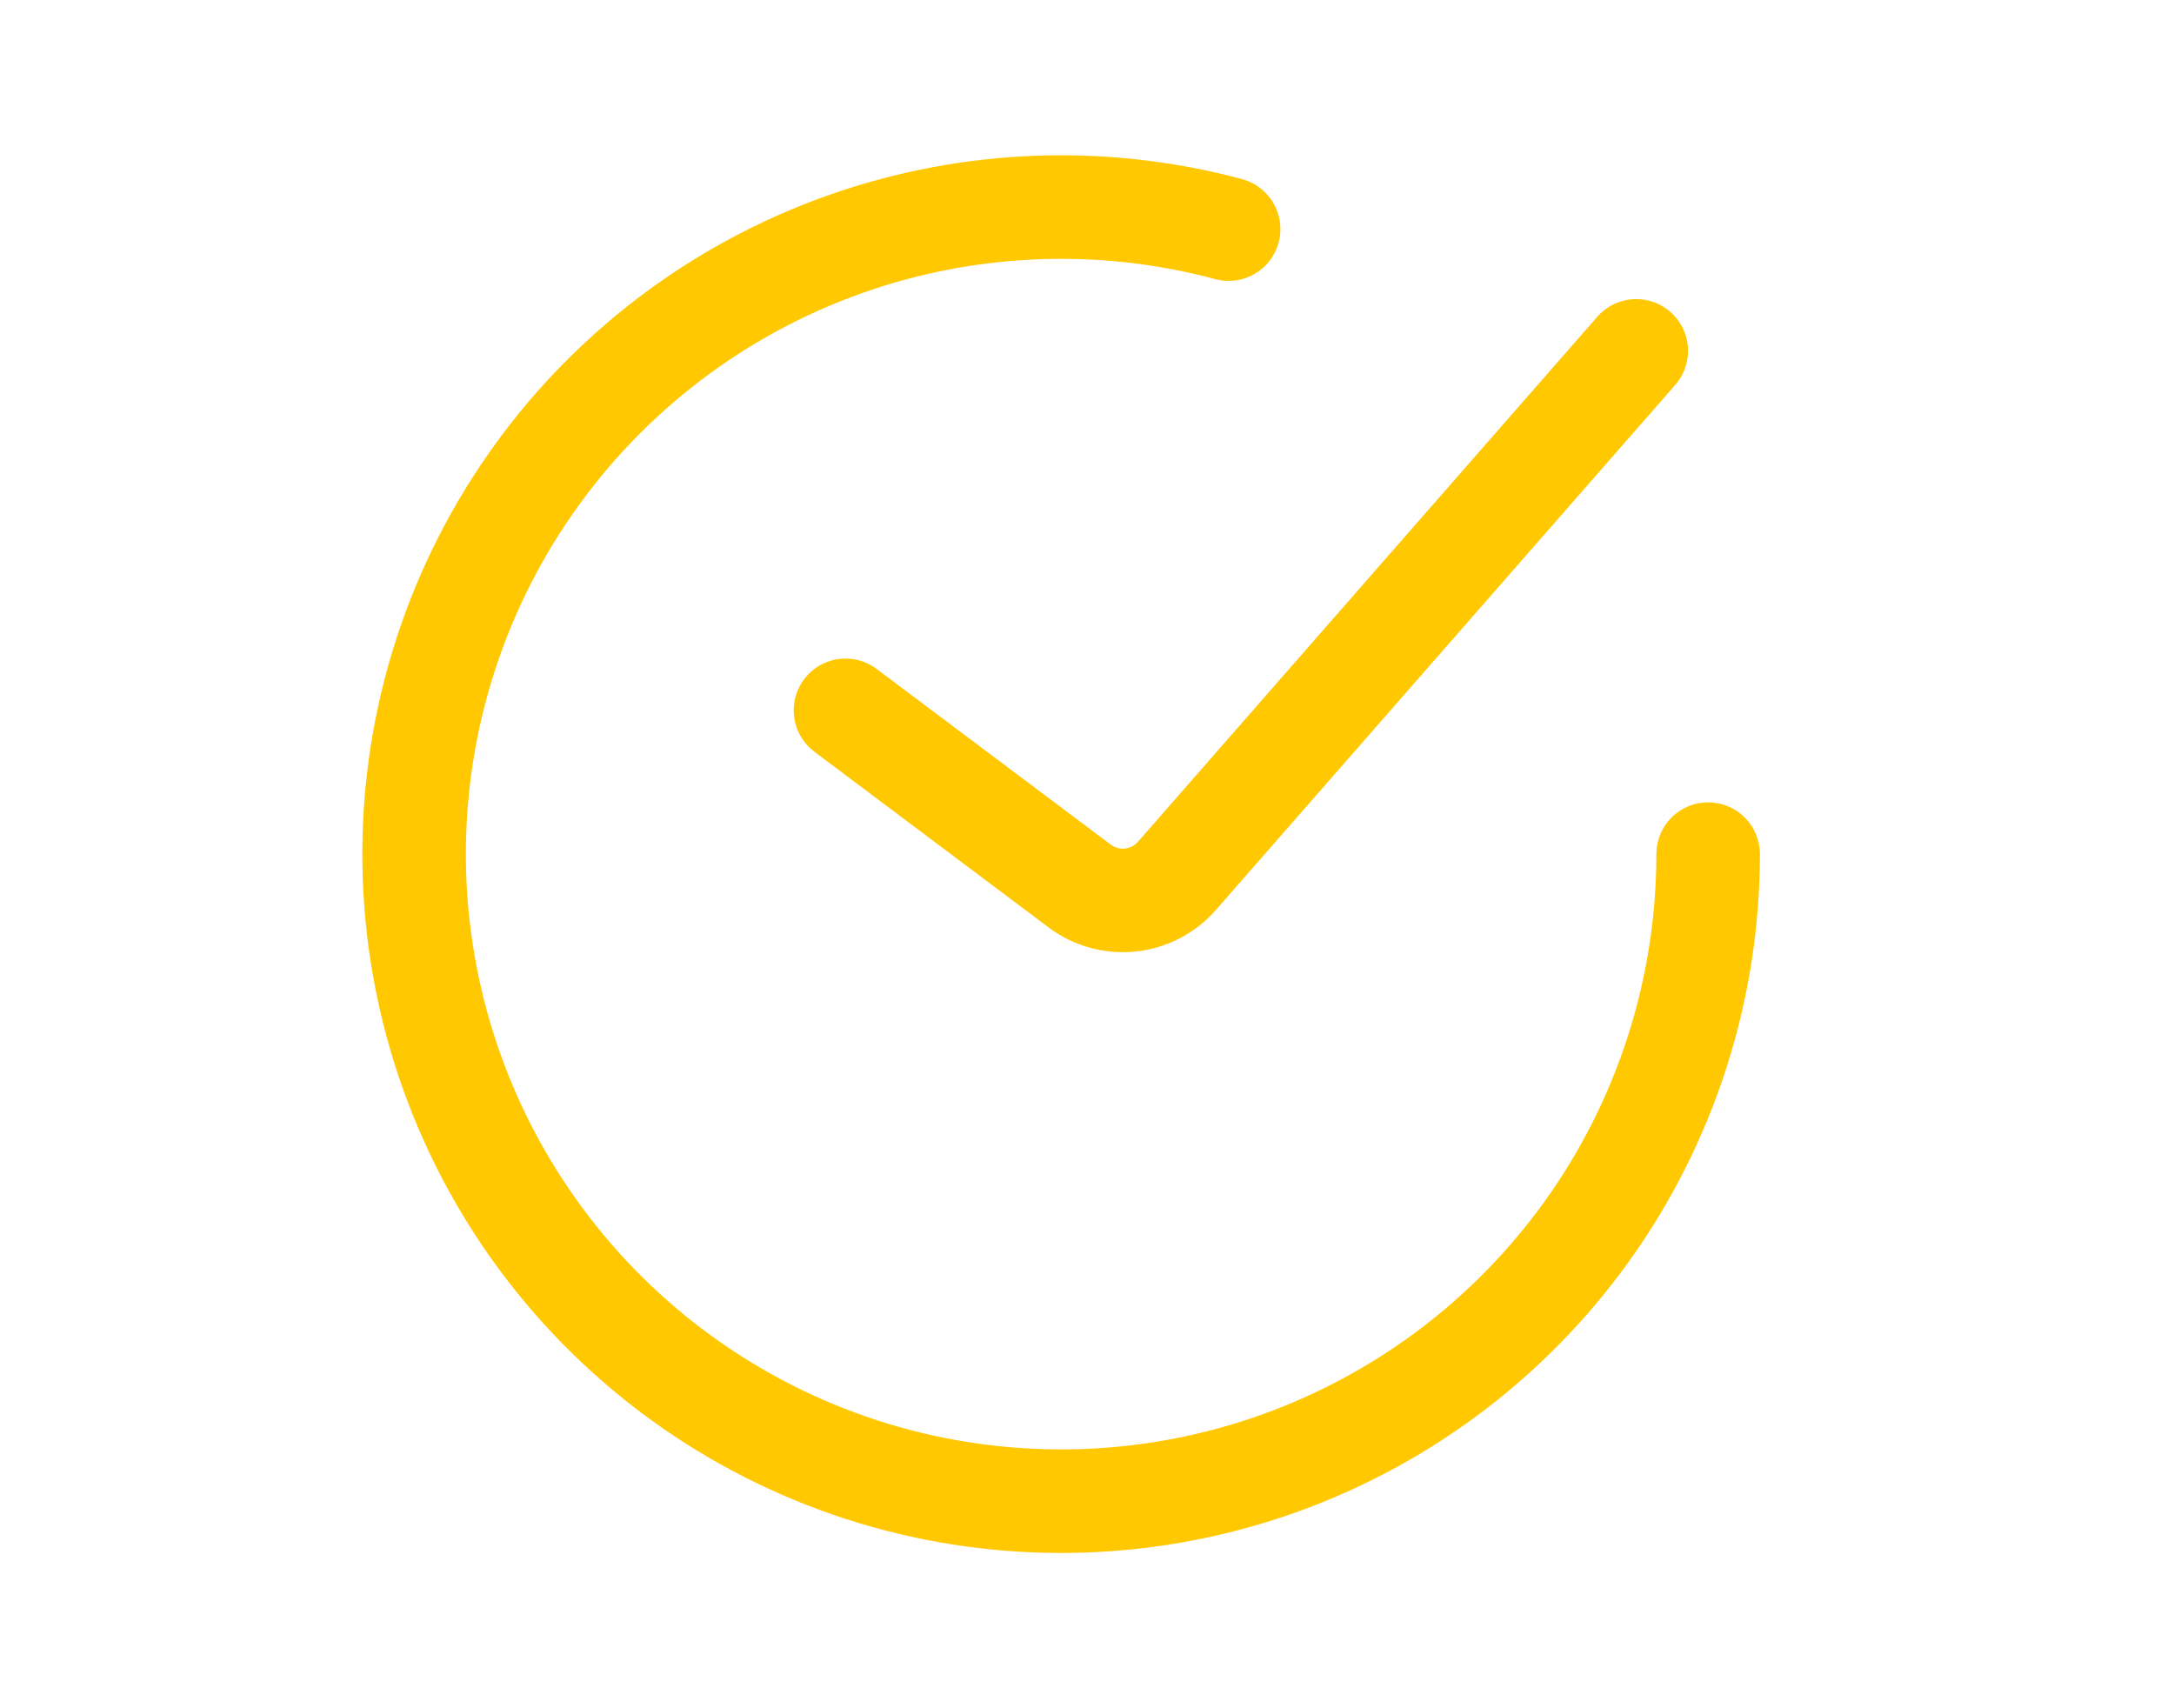 <svg width="42" height="33" viewBox="0 0 42 33" fill="none" xmlns="http://www.w3.org/2000/svg">
<path d="M16.334 13.722L20.858 17.116C21.139 17.327 21.488 17.423 21.837 17.387C22.185 17.35 22.507 17.183 22.738 16.919L31.611 6.778" stroke="#FFC800" stroke-width="2" stroke-linecap="round"/>
<path d="M33 16.5C33 19.112 32.182 21.658 30.661 23.781C29.139 25.904 26.991 27.497 24.518 28.337C22.045 29.176 19.371 29.22 16.871 28.462C14.372 27.703 12.173 26.181 10.583 24.109C8.993 22.037 8.092 19.519 8.007 16.909C7.921 14.298 8.656 11.726 10.107 9.555C11.558 7.383 13.653 5.721 16.098 4.801C18.542 3.881 21.213 3.75 23.736 4.426" stroke="#FFC800" stroke-width="2" stroke-linecap="round"/>
</svg>
